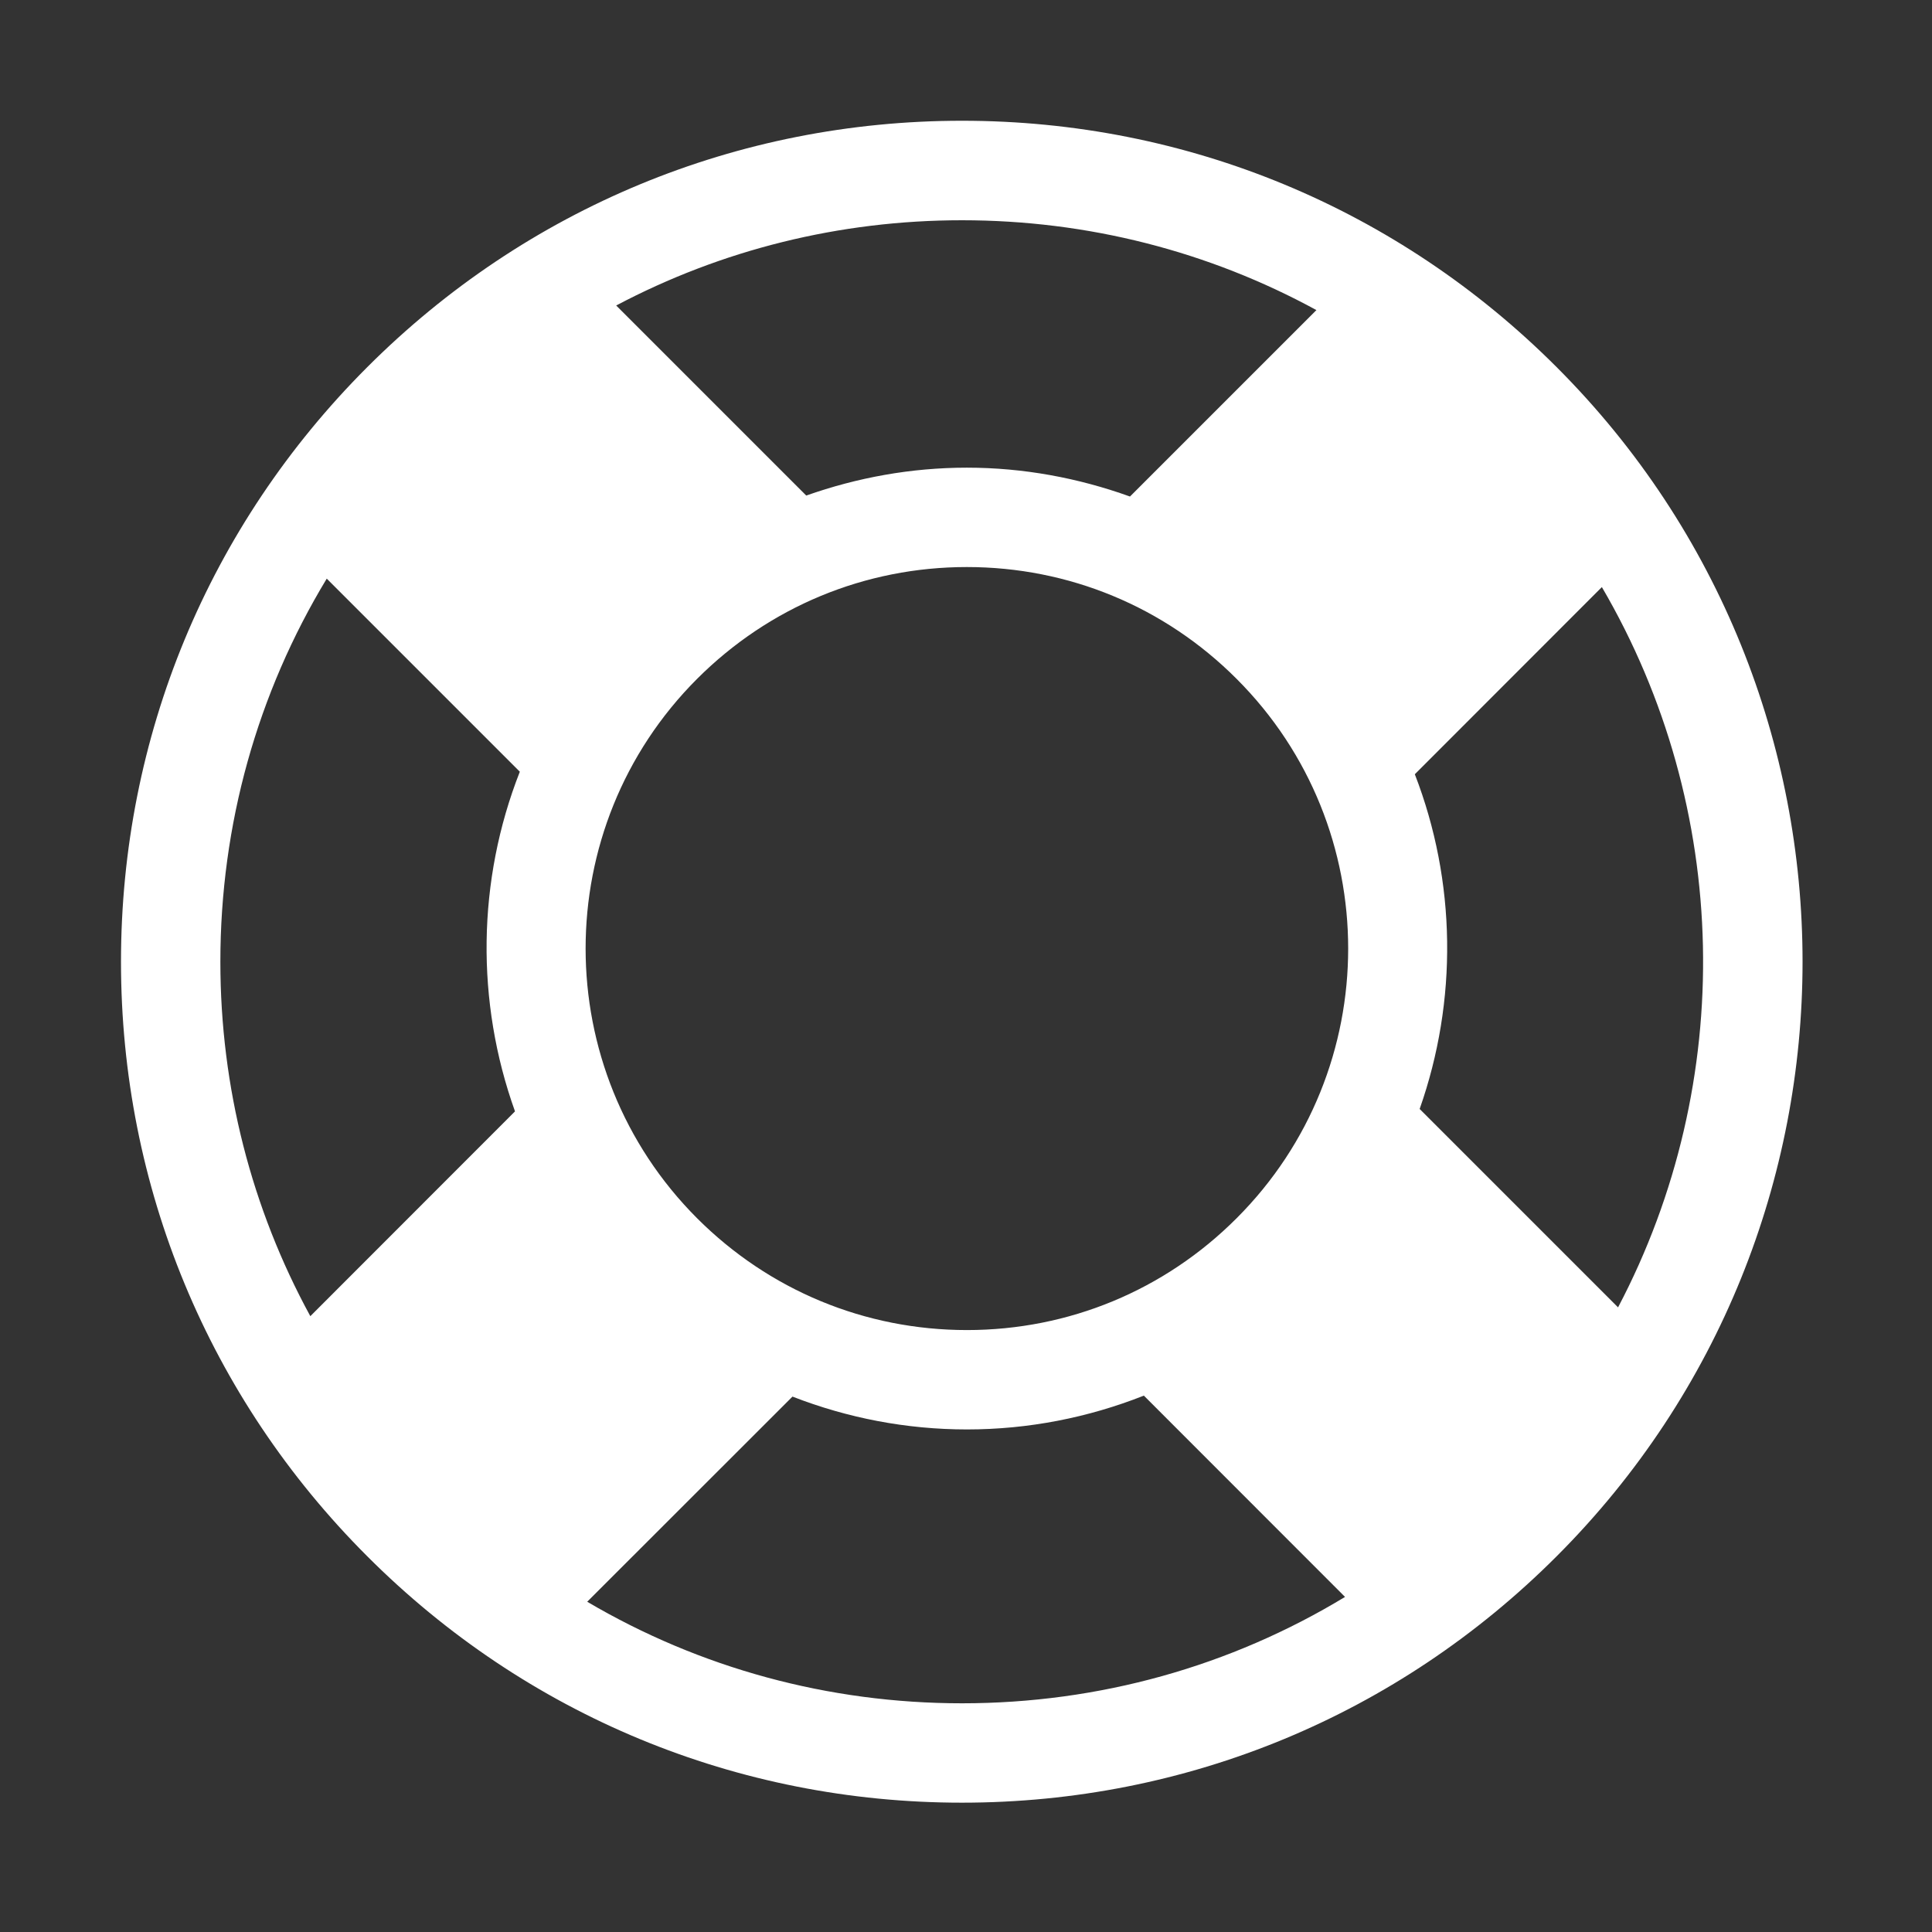 <?xml version="1.0" encoding="UTF-8"?>
<svg width="16px" height="16px" viewBox="0 0 16 16" version="1.1" xmlns="http://www.w3.org/2000/svg" xmlns:xlink="http://www.w3.org/1999/xlink">
    <rect x="0" y="0" width="16" height="16" fill="#333333" stroke="none"/>
    <!-- Generator: Sketch 51.2 (57519) - http://www.bohemiancoding.com/sketch -->
    <title>request-support</title>
    <desc>Created with Sketch.</desc>
    <defs></defs>
    <g stroke="none" stroke-width="1" fill="none" fill-rule="evenodd">
        <path d="M7.967,1 C6.106,1 4.357,1.725 3.042,3.04 C1.726,4.356 1.002,6.104 1.002,7.965 C1.002,9.825 1.726,11.574 3.042,12.889 C4.357,14.205 6.106,14.929 7.966,14.929 C9.827,14.929 11.576,14.205 12.891,12.889 C15.607,10.174 15.607,5.755 12.891,3.04 C11.576,1.724 9.827,1 7.967,1 Z M10.902,2.568 L9.358,4.112 C8.93,3.958 8.476,3.873 8.007,3.873 C7.546,3.873 7.099,3.955 6.677,4.104 L5.103,2.53 C5.975,2.069 6.952,1.824 7.967,1.824 C9.009,1.824 10.011,2.082 10.902,2.568 Z M5.773,10.089 C4.542,8.857 4.542,6.853 5.773,5.622 C6.37,5.025 7.164,4.696 8.007,4.696 C8.851,4.696 9.645,5.025 10.241,5.622 C11.473,6.853 11.473,8.858 10.241,10.089 C9.645,10.686 8.851,11.015 8.008,11.015 C7.164,11.015 6.37,10.686 5.773,10.089 Z M2.706,4.792 L4.305,6.391 C3.951,7.292 3.939,8.295 4.265,9.204 L2.57,10.9 C2.084,10.009 1.825,9.007 1.825,7.965 C1.825,6.828 2.132,5.74 2.706,4.792 Z M4.863,13.265 L6.563,11.566 C7.018,11.743 7.505,11.838 8.008,11.838 C8.518,11.838 9.012,11.74 9.473,11.558 L11.139,13.225 C10.192,13.799 9.103,14.106 7.967,14.106 C6.858,14.106 5.794,13.813 4.863,13.265 Z M13.4,10.827 L11.757,9.184 C12.073,8.287 12.061,7.301 11.717,6.412 L13.266,4.862 C14.337,6.692 14.382,8.961 13.4,10.827 Z" fill="#FFFFFF" fill-rule="nonzero"></path>
    </g>
</svg>